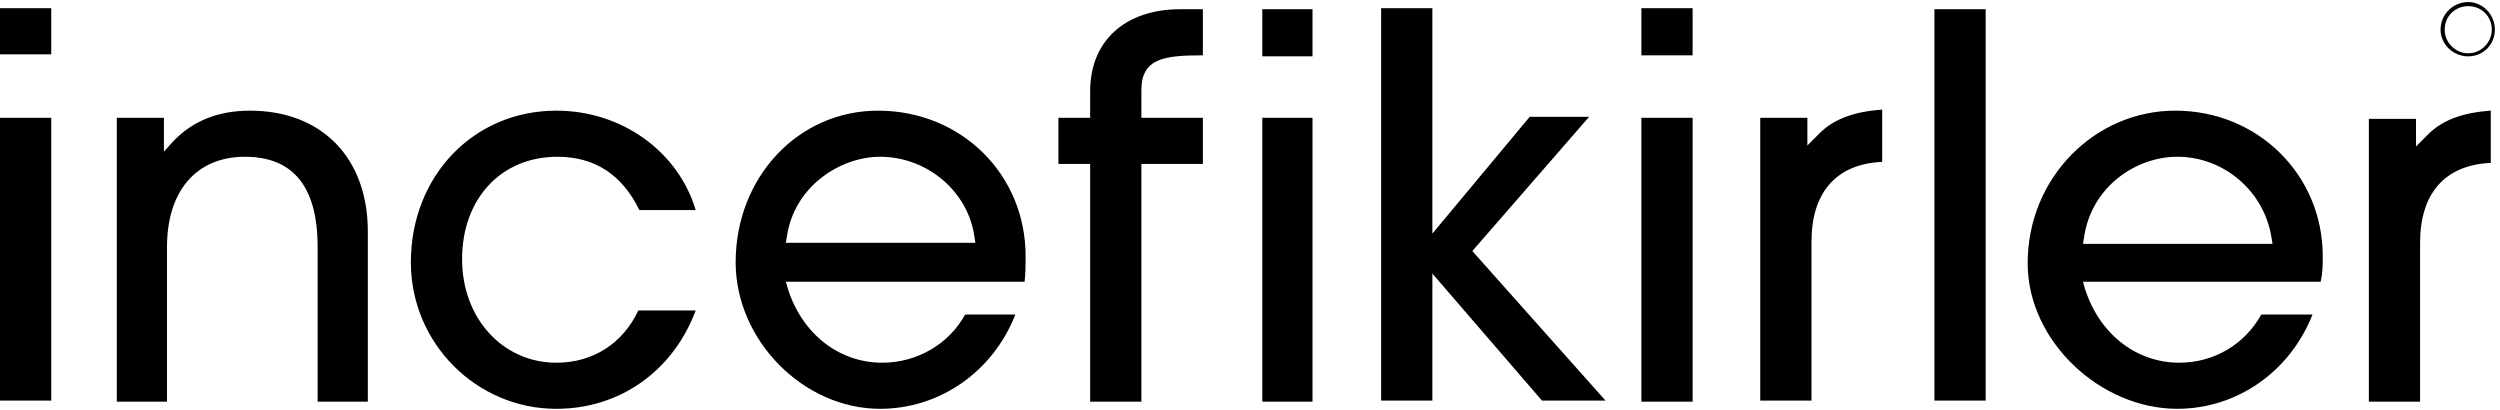 <svg version="1.2" xmlns="http://www.w3.org/2000/svg" viewBox="0 0 244 40" width="244" height="40">
	<title>ince-fikirler-logo-svg</title>
	<style>
		.s0 { fill: #000000 } 
	</style>
	<path id="Layer" fill-rule="evenodd" class="s0" d="m243.5 2.9c0 1.4-1.1 2.6-2.6 2.6-1.5 0-2.7-1.2-2.7-2.6 0-1.5 1.2-2.7 2.7-2.7 1.4 0 2.6 1.2 2.6 2.7zm-0.3 0c0-1.3-1-2.3-2.3-2.3-1.3 0-2.3 1-2.3 2.3 0 1.2 1 2.3 2.3 2.3 1.3 0 2.3-1.1 2.3-2.3zm-243.2-2.1h5v4.5h-5zm0 10.7h5v27.6h-5zm31 27.7v-15.1c0-5.9-2.4-8.8-7.1-8.8-4.7 0-7.6 3.3-7.6 8.8v15.1h-4.9v-27.7h4.6v3.3l0.9-1c1.9-2 4.4-3 7.5-3 7 0 11.5 4.6 11.5 11.8v16.6zm36.9-18.7h-5.5c-1.7-3.5-4.4-5.2-8-5.2-5.5 0-9.3 4.1-9.3 10 0 5.8 4 10.1 9.2 10.1 3.6 0 6.5-1.9 8-5.1h5.6c-2.2 5.9-7.4 9.6-13.6 9.6-7.8 0-14.2-6.4-14.2-14.3 0-8.4 6.1-14.8 14.2-14.8 6.4 0 11.9 4 13.6 9.7zm32.2 4.5c0 0.8 0 1.6-0.1 2.5h-23.3l0.2 0.7c1.4 4.4 5 7.2 9.2 7.2 3.4 0 6.5-1.8 8.1-4.7h4.9c-2.2 5.6-7.4 9.2-13.2 9.2-7.5 0-14.1-6.7-14.1-14.3 0-8.3 6.1-14.8 13.9-14.8 8.1 0 14.4 6.2 14.4 14.2zm-5-1.9c-0.6-4.4-4.6-7.8-9.2-7.8-3.9 0-8.4 2.9-9.1 7.8l-0.1 0.6h18.5c0 0-0.1-0.6-0.1-0.6zm11.3-7.1h-3.1v-4.5h3.1v-2.6c0-4.9 3.4-8 8.8-8h2.2v4.5c-3.8 0-6 0.3-6 3.4v2.7h6v4.5h-6v23.2h-5zm16.8-15.1h4.9v4.6h-4.9zm0 10.6h4.9v27.7h-4.9zm16.6 15.2v12.4h-5v-38.3h5v22l9.5-11.4h5.8l-11.4 13.1 13 14.6h-6.2zm20.4-15.2h5v27.7h-5zm0-10.7h5v4.6h-5zm11.6 38.3v-27.6h4.6v2.7l1-1c1.4-1.5 3.4-2.3 6.3-2.5v5.1c-4.5 0.2-6.9 3-6.9 7.8v15.5h-4.9zm17-38.2h5v38.2h-5zm37.9 24.1c0 0.9 0 1.6-0.2 2.5h-23.2l0.2 0.7c1.4 4.4 5 7.2 9.2 7.2 3.4 0 6.4-1.8 8-4.7h5c-2.2 5.6-7.4 9.2-13.2 9.2-7.5 0-14.6-6.6-14.6-14.2 0-8.4 6.6-14.9 14.4-14.9 8.1 0 14.4 6.3 14.4 14.2zm-4.9-1.2l-0.1-0.6c-0.7-4.5-4.6-7.9-9.2-7.9-4 0-8.4 2.9-9.1 7.9l-0.1 0.6zm9.4-12.2h4.6v2.7l1-1c1.4-1.5 3.4-2.3 6.3-2.5v5.1c-4.5 0.2-6.9 3-6.9 7.8v15.5h-5c0 0 0-27.6 0-27.6z"/>
</svg>
